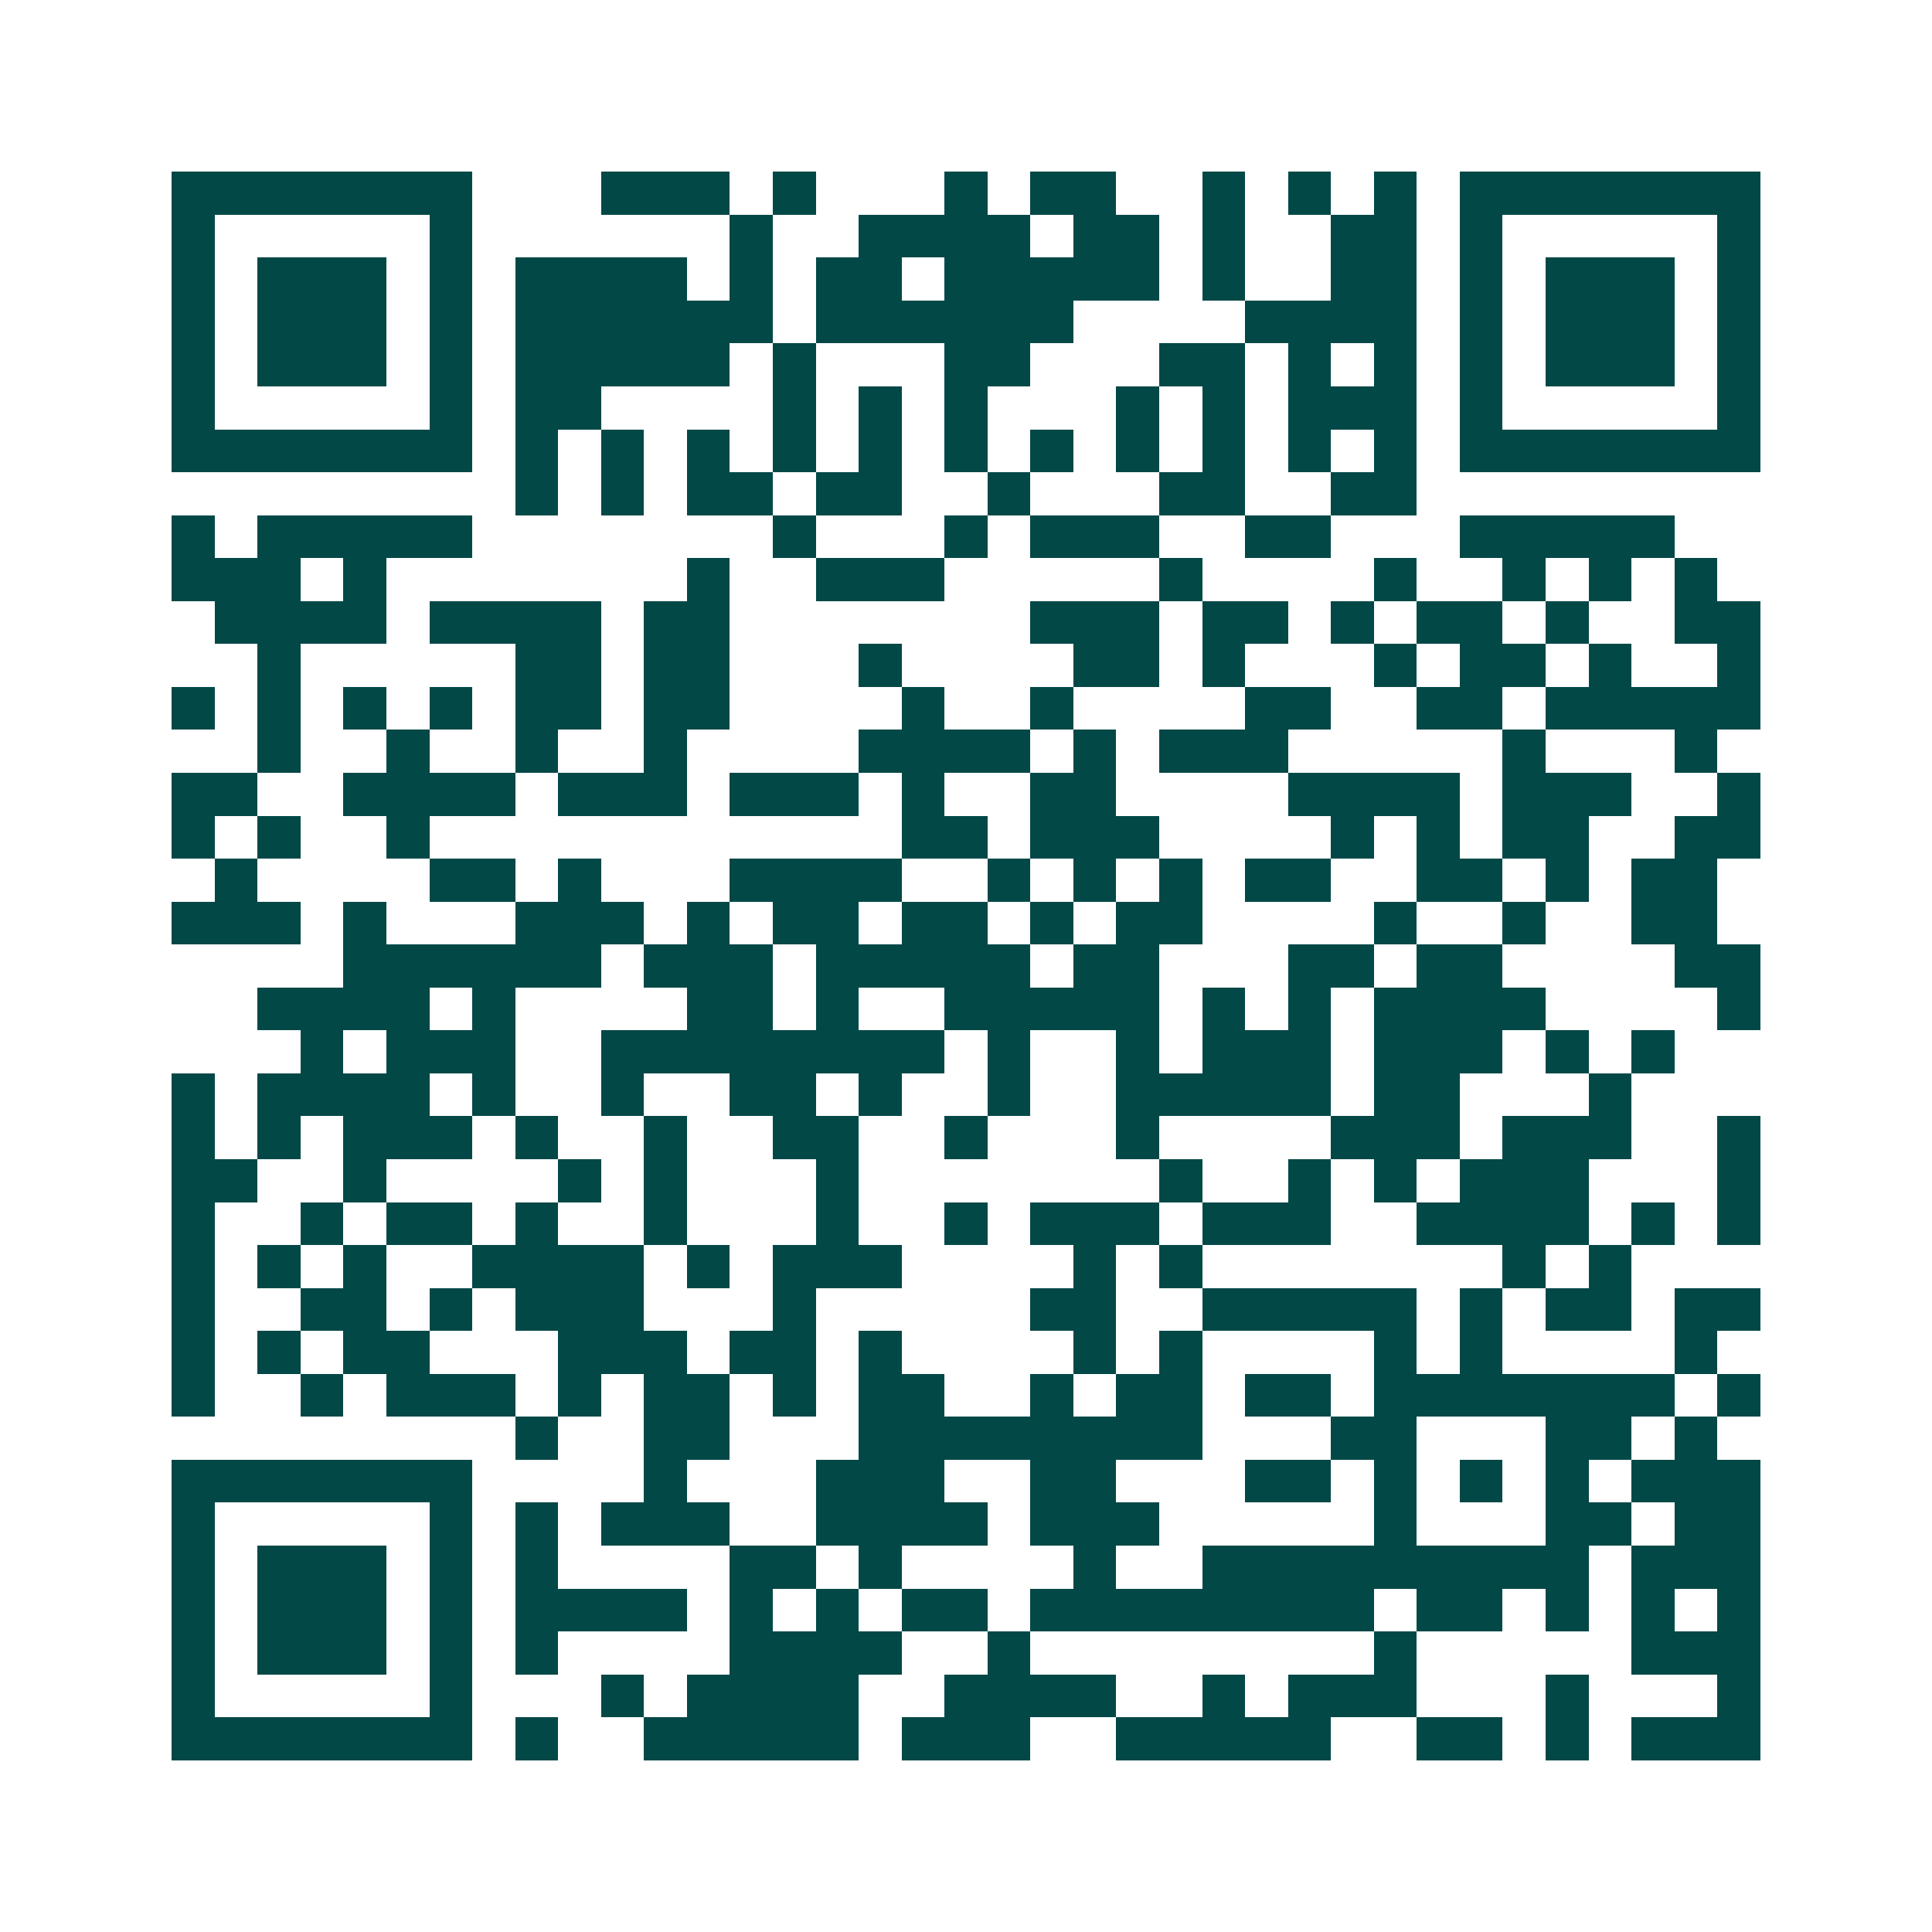 <svg xmlns="http://www.w3.org/2000/svg" width="200" height="200" viewBox="0 0 45 45" shape-rendering="crispEdges"><path fill="#ffffff" d="M0 0h45v45H0z"/><path stroke="#014847" d="M4 4.5h7m3 0h3m1 0h1m3 0h1m1 0h2m2 0h1m1 0h1m1 0h1m1 0h7M4 5.5h1m5 0h1m6 0h1m2 0h4m1 0h2m1 0h1m2 0h2m1 0h1m5 0h1M4 6.5h1m1 0h3m1 0h1m1 0h4m1 0h1m1 0h2m1 0h5m1 0h1m2 0h2m1 0h1m1 0h3m1 0h1M4 7.5h1m1 0h3m1 0h1m1 0h6m1 0h6m4 0h4m1 0h1m1 0h3m1 0h1M4 8.5h1m1 0h3m1 0h1m1 0h5m1 0h1m3 0h2m3 0h2m1 0h1m1 0h1m1 0h1m1 0h3m1 0h1M4 9.5h1m5 0h1m1 0h2m4 0h1m1 0h1m1 0h1m3 0h1m1 0h1m1 0h3m1 0h1m5 0h1M4 10.5h7m1 0h1m1 0h1m1 0h1m1 0h1m1 0h1m1 0h1m1 0h1m1 0h1m1 0h1m1 0h1m1 0h1m1 0h7M12 11.5h1m1 0h1m1 0h2m1 0h2m2 0h1m3 0h2m2 0h2M4 12.5h1m1 0h5m7 0h1m3 0h1m1 0h3m2 0h2m3 0h5M4 13.5h3m1 0h1m7 0h1m2 0h3m5 0h1m4 0h1m2 0h1m1 0h1m1 0h1M5 14.5h4m1 0h4m1 0h2m7 0h3m1 0h2m1 0h1m1 0h2m1 0h1m2 0h2M6 15.5h1m5 0h2m1 0h2m3 0h1m4 0h2m1 0h1m3 0h1m1 0h2m1 0h1m2 0h1M4 16.5h1m1 0h1m1 0h1m1 0h1m1 0h2m1 0h2m4 0h1m2 0h1m4 0h2m2 0h2m1 0h5M6 17.5h1m2 0h1m2 0h1m2 0h1m4 0h4m1 0h1m1 0h3m5 0h1m3 0h1M4 18.5h2m2 0h4m1 0h3m1 0h3m1 0h1m2 0h2m4 0h4m1 0h3m2 0h1M4 19.5h1m1 0h1m2 0h1m11 0h2m1 0h3m4 0h1m1 0h1m1 0h2m2 0h2M5 20.5h1m4 0h2m1 0h1m3 0h4m2 0h1m1 0h1m1 0h1m1 0h2m2 0h2m1 0h1m1 0h2M4 21.5h3m1 0h1m3 0h3m1 0h1m1 0h2m1 0h2m1 0h1m1 0h2m4 0h1m2 0h1m2 0h2M8 22.5h6m1 0h3m1 0h5m1 0h2m3 0h2m1 0h2m4 0h2M6 23.5h4m1 0h1m4 0h2m1 0h1m2 0h5m1 0h1m1 0h1m1 0h4m4 0h1M7 24.5h1m1 0h3m2 0h8m1 0h1m2 0h1m1 0h3m1 0h3m1 0h1m1 0h1M4 25.5h1m1 0h4m1 0h1m2 0h1m2 0h2m1 0h1m2 0h1m2 0h5m1 0h2m3 0h1M4 26.5h1m1 0h1m1 0h3m1 0h1m2 0h1m2 0h2m2 0h1m3 0h1m4 0h3m1 0h3m2 0h1M4 27.5h2m2 0h1m4 0h1m1 0h1m3 0h1m7 0h1m2 0h1m1 0h1m1 0h3m3 0h1M4 28.5h1m2 0h1m1 0h2m1 0h1m2 0h1m3 0h1m2 0h1m1 0h3m1 0h3m2 0h4m1 0h1m1 0h1M4 29.5h1m1 0h1m1 0h1m2 0h4m1 0h1m1 0h3m4 0h1m1 0h1m7 0h1m1 0h1M4 30.5h1m2 0h2m1 0h1m1 0h3m3 0h1m5 0h2m2 0h5m1 0h1m1 0h2m1 0h2M4 31.5h1m1 0h1m1 0h2m3 0h3m1 0h2m1 0h1m4 0h1m1 0h1m4 0h1m1 0h1m4 0h1M4 32.5h1m2 0h1m1 0h3m1 0h1m1 0h2m1 0h1m1 0h2m2 0h1m1 0h2m1 0h2m1 0h7m1 0h1M12 33.5h1m2 0h2m3 0h8m3 0h2m3 0h2m1 0h1M4 34.5h7m4 0h1m3 0h3m2 0h2m3 0h2m1 0h1m1 0h1m1 0h1m1 0h3M4 35.5h1m5 0h1m1 0h1m1 0h3m2 0h4m1 0h3m5 0h1m3 0h2m1 0h2M4 36.5h1m1 0h3m1 0h1m1 0h1m4 0h2m1 0h1m4 0h1m2 0h9m1 0h3M4 37.5h1m1 0h3m1 0h1m1 0h4m1 0h1m1 0h1m1 0h2m1 0h8m1 0h2m1 0h1m1 0h1m1 0h1M4 38.5h1m1 0h3m1 0h1m1 0h1m4 0h4m2 0h1m8 0h1m5 0h3M4 39.5h1m5 0h1m3 0h1m1 0h4m2 0h4m2 0h1m1 0h3m3 0h1m3 0h1M4 40.5h7m1 0h1m2 0h5m1 0h3m2 0h5m2 0h2m1 0h1m1 0h3"/></svg>
